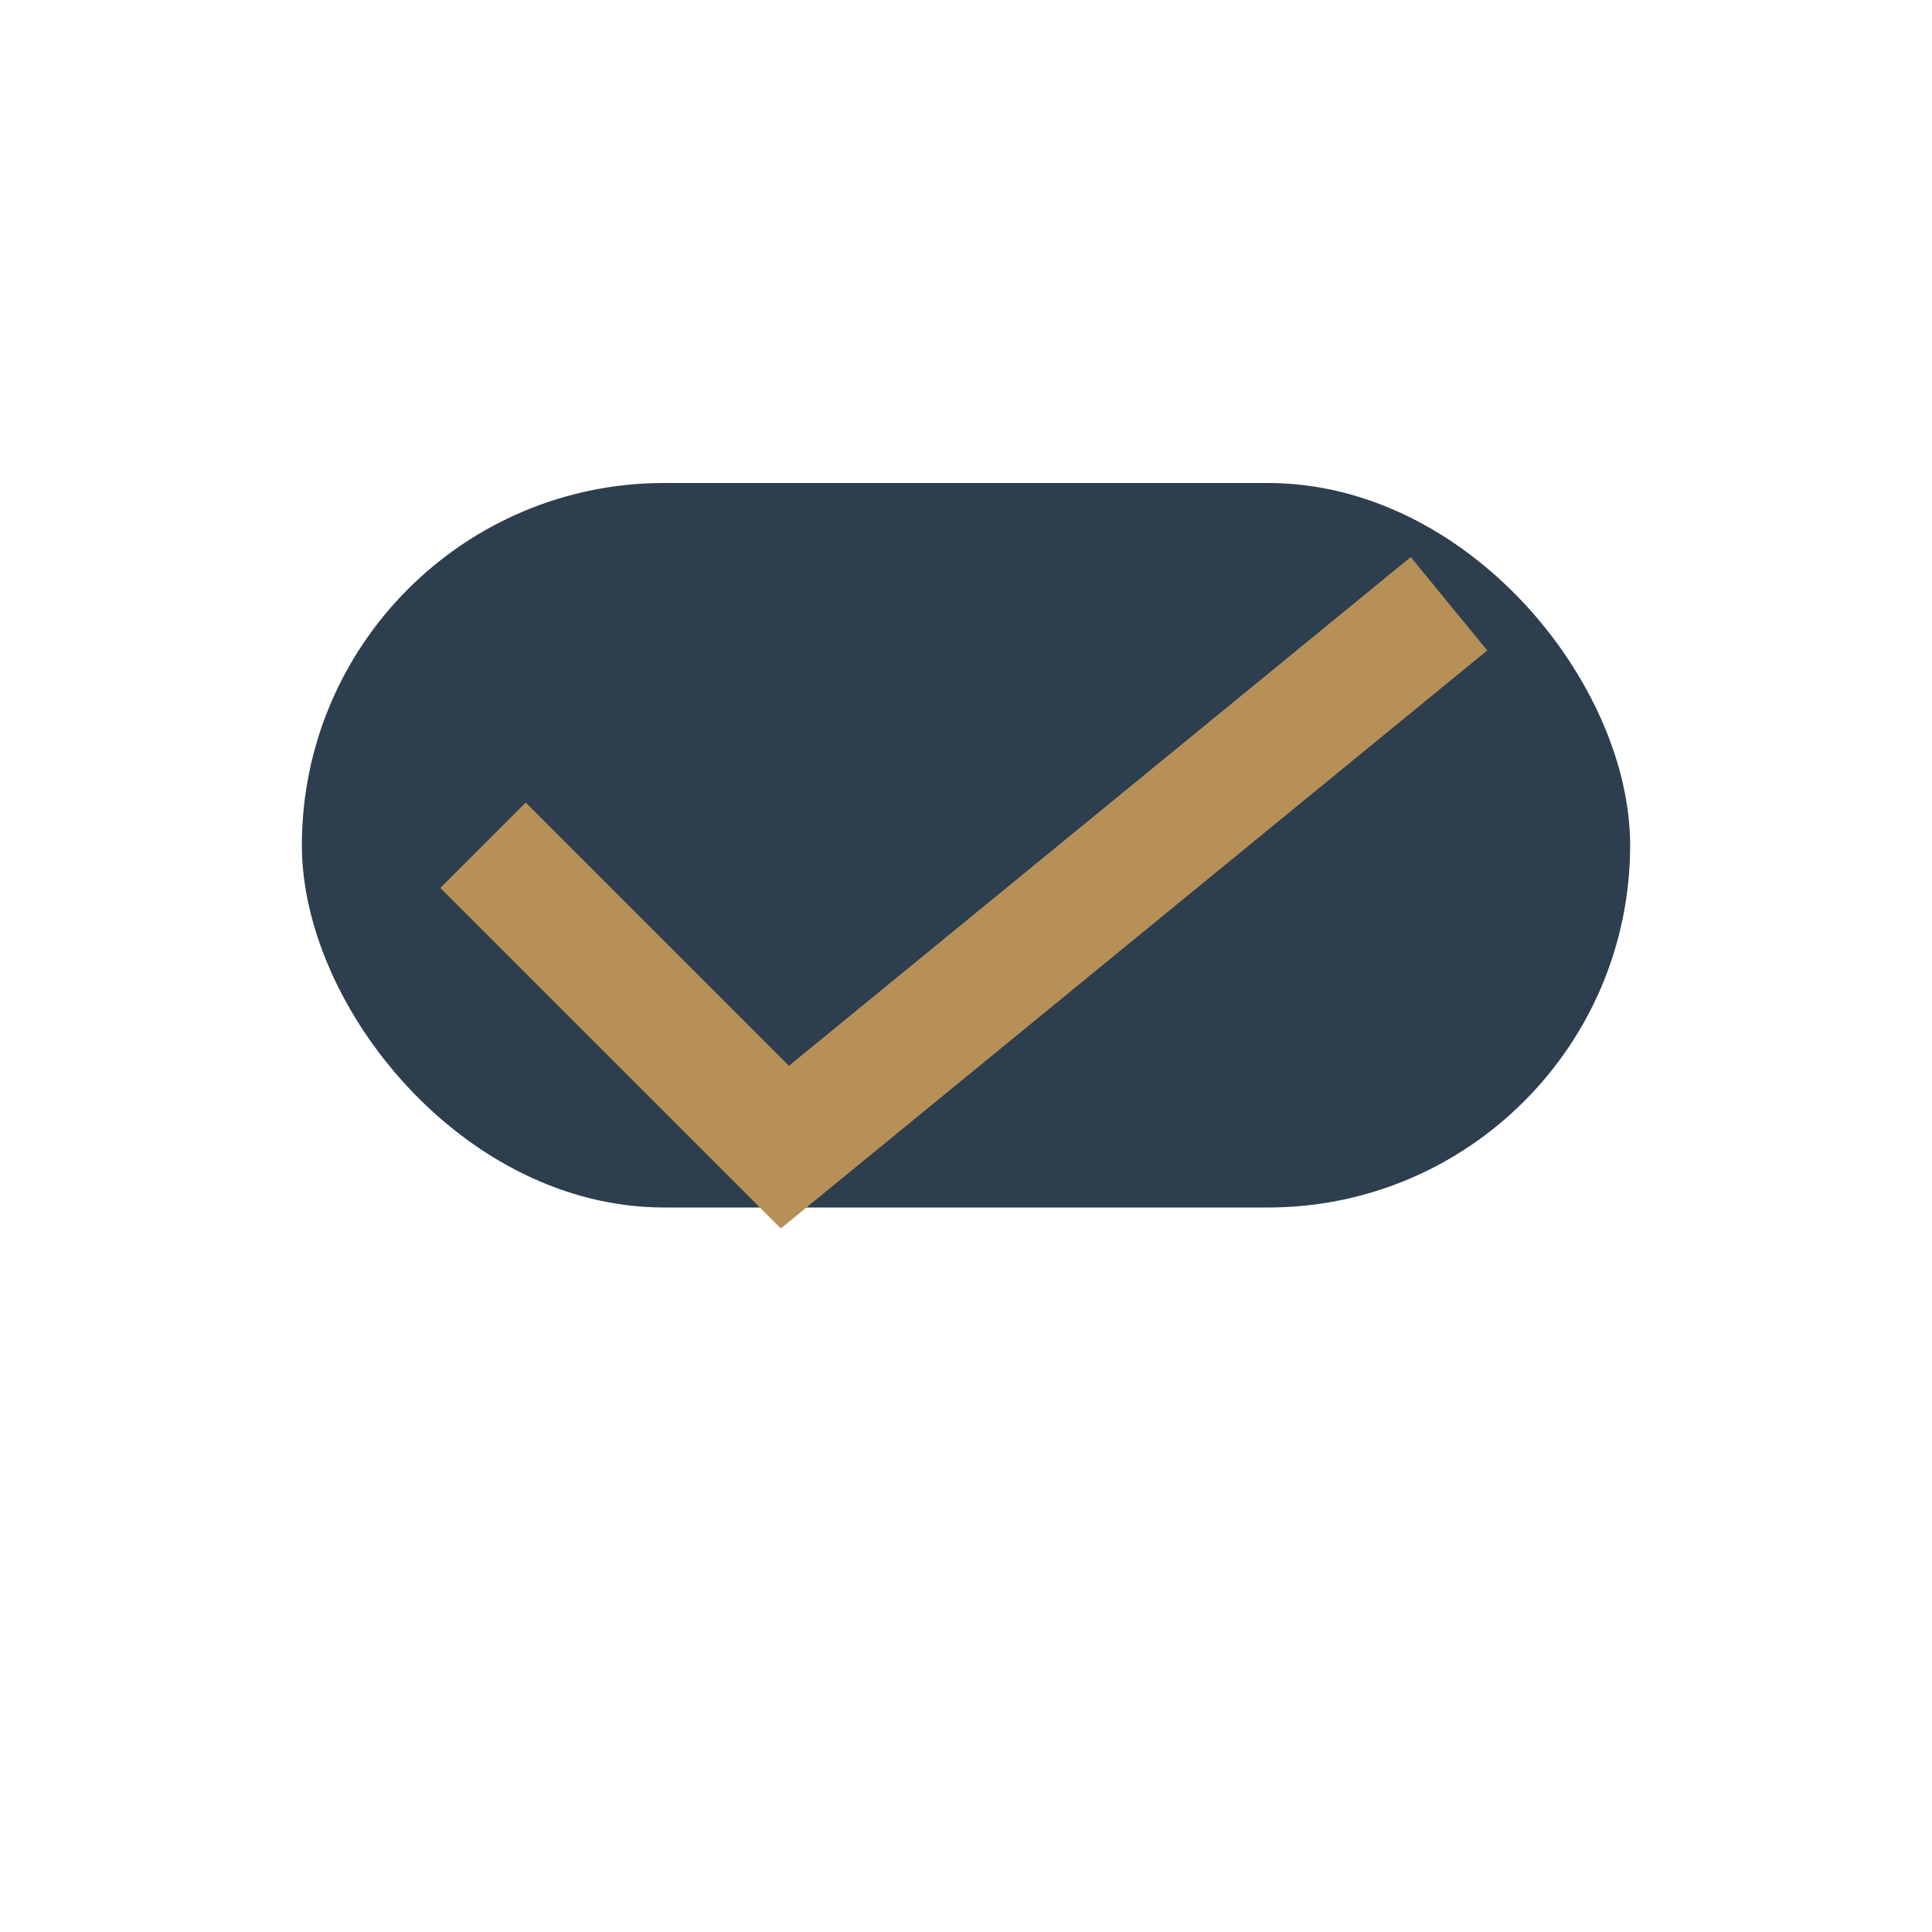 <?xml version="1.0" encoding="UTF-8"?>
<svg xmlns="http://www.w3.org/2000/svg" width="32" height="32" viewBox="0 0 32 32"><rect x="5" y="8" width="22" height="12" rx="6" fill="#2D3E4F"/><path d="M8 14l5 5 11-9" stroke="#B79057" stroke-width="2" fill="none"/></svg>